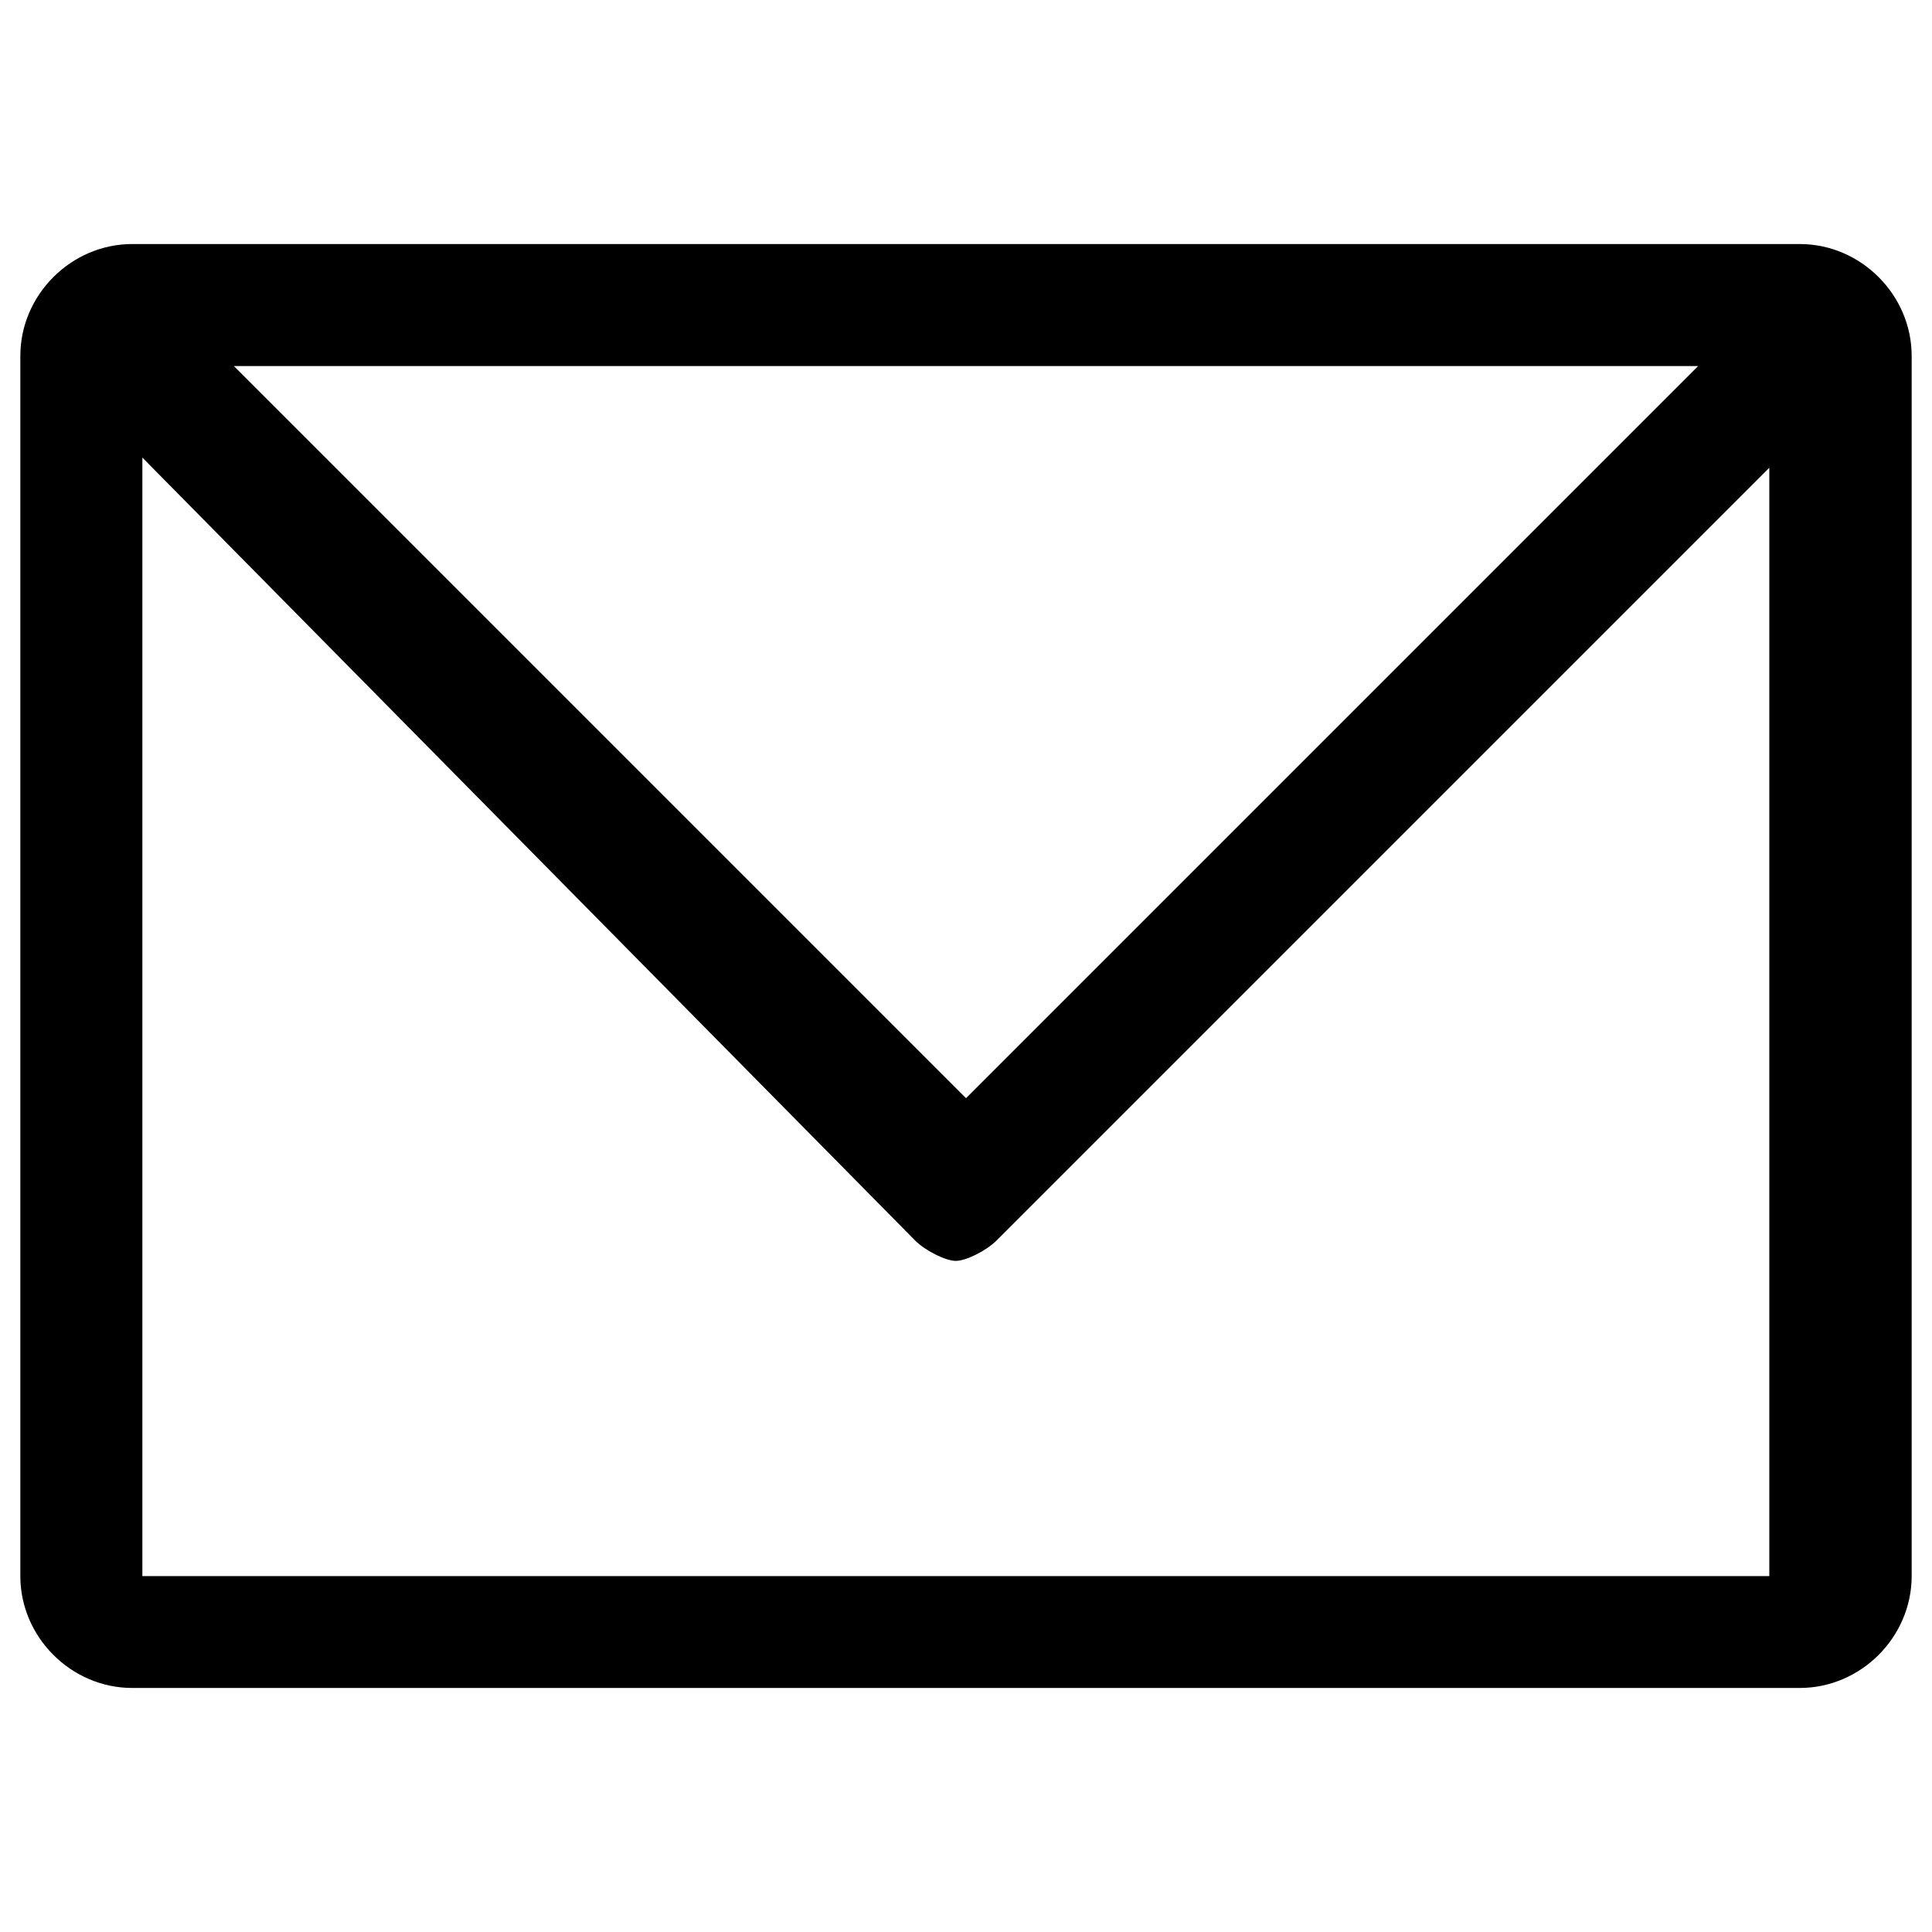 <?xml version="1.0" encoding="utf-8"?>
<!-- Generator: Adobe Illustrator 28.0.0, SVG Export Plug-In . SVG Version: 6.00 Build 0)  -->
<svg version="1.1" id="_レイヤー_2" xmlns="http://www.w3.org/2000/svg" xmlns:xlink="http://www.w3.org/1999/xlink" x="0px"
	 y="0px" viewBox="0 0 19 19" style="enable-background:new 0 0 19 19;" xml:space="preserve">
<path d="M17.7,2.4H1.3c-0.6,0-1.1,0.5-1.1,1.1v12c0,0.6,0.5,1.1,1.1,1.1h16.4c0.6,0,1.1-0.5,1.1-1.1v-12C18.8,2.9,18.3,2.4,17.7,2.4
	z M16.7,3.6l-7.2,7.2L2.3,3.6H16.7z M1.4,15.4V4.5l7.6,7.7c0.1,0.1,0.3,0.2,0.4,0.2s0.3-0.1,0.4-0.2l7.6-7.6v10.9H1.4z"/>
</svg>
